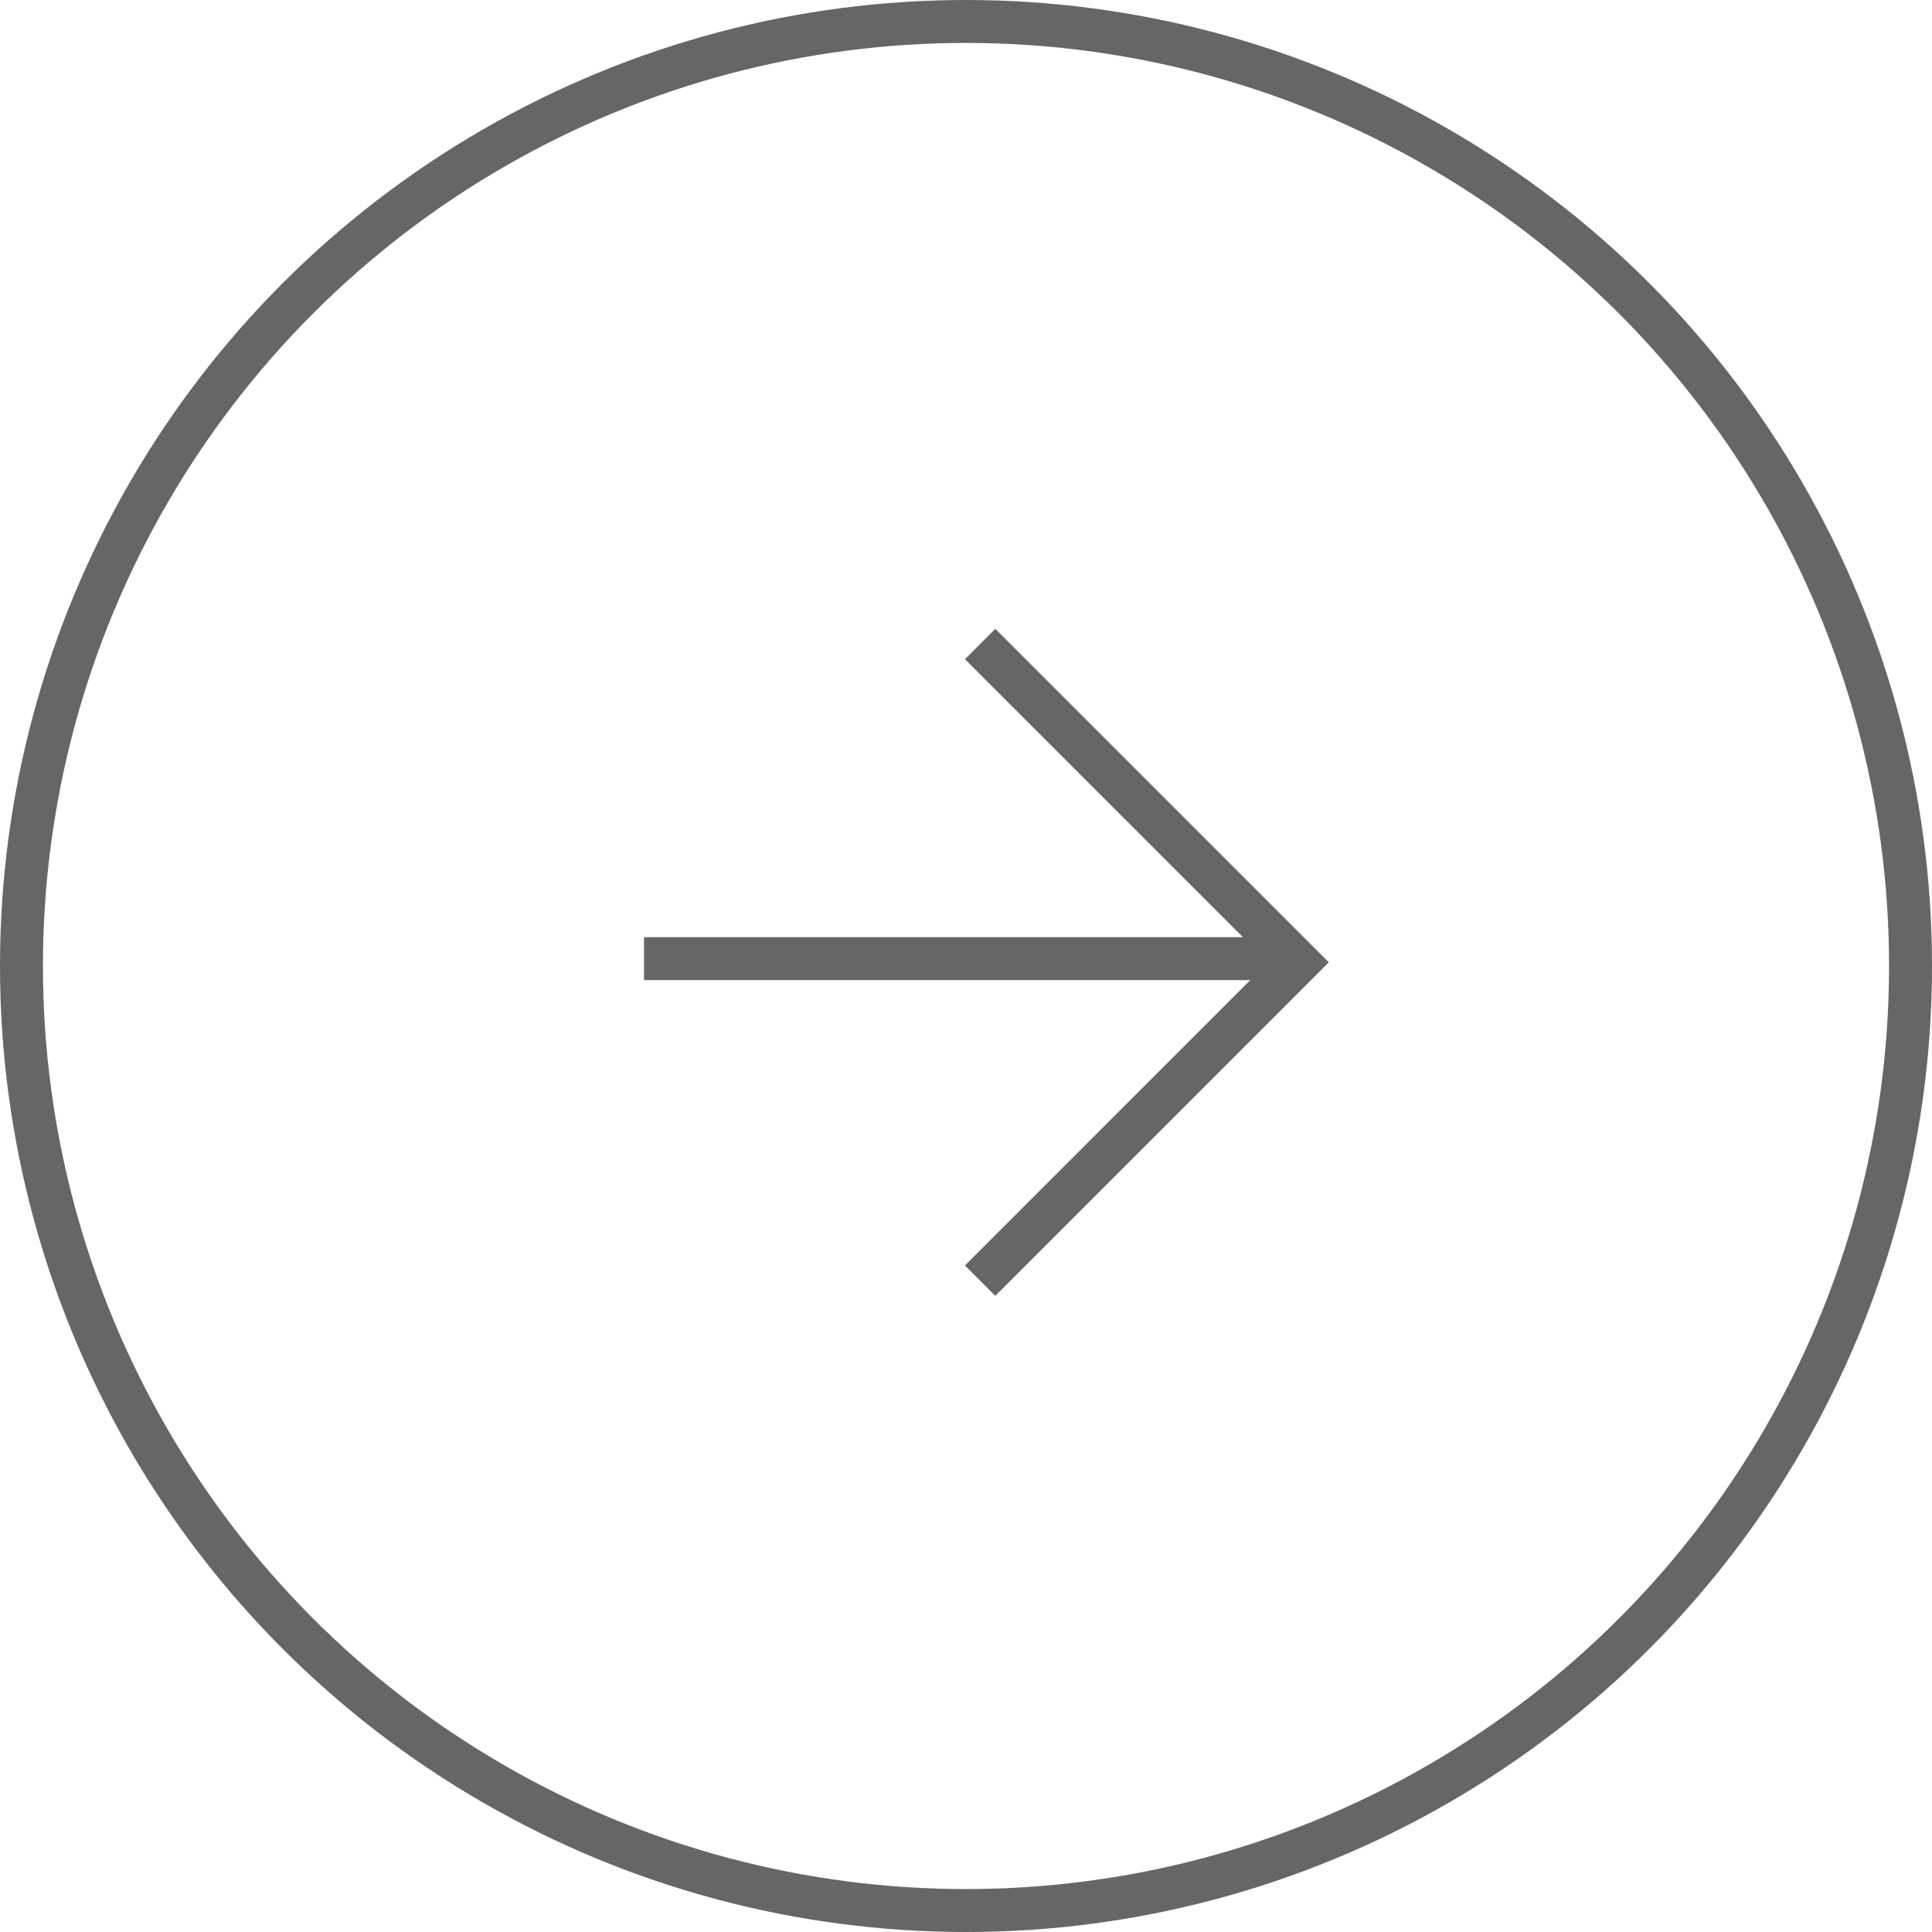 <svg width="45" height="45" viewBox="0 0 45 45" fill="none" xmlns="http://www.w3.org/2000/svg">
  <g opacity=".6" stroke="black">
    <circle cx="22.5" cy="22.5" r="22"/>
    <path d="M15 22.329h15m-7.171 7.5 7.414-7.415L22.829 15"/>
  </g>
</svg>